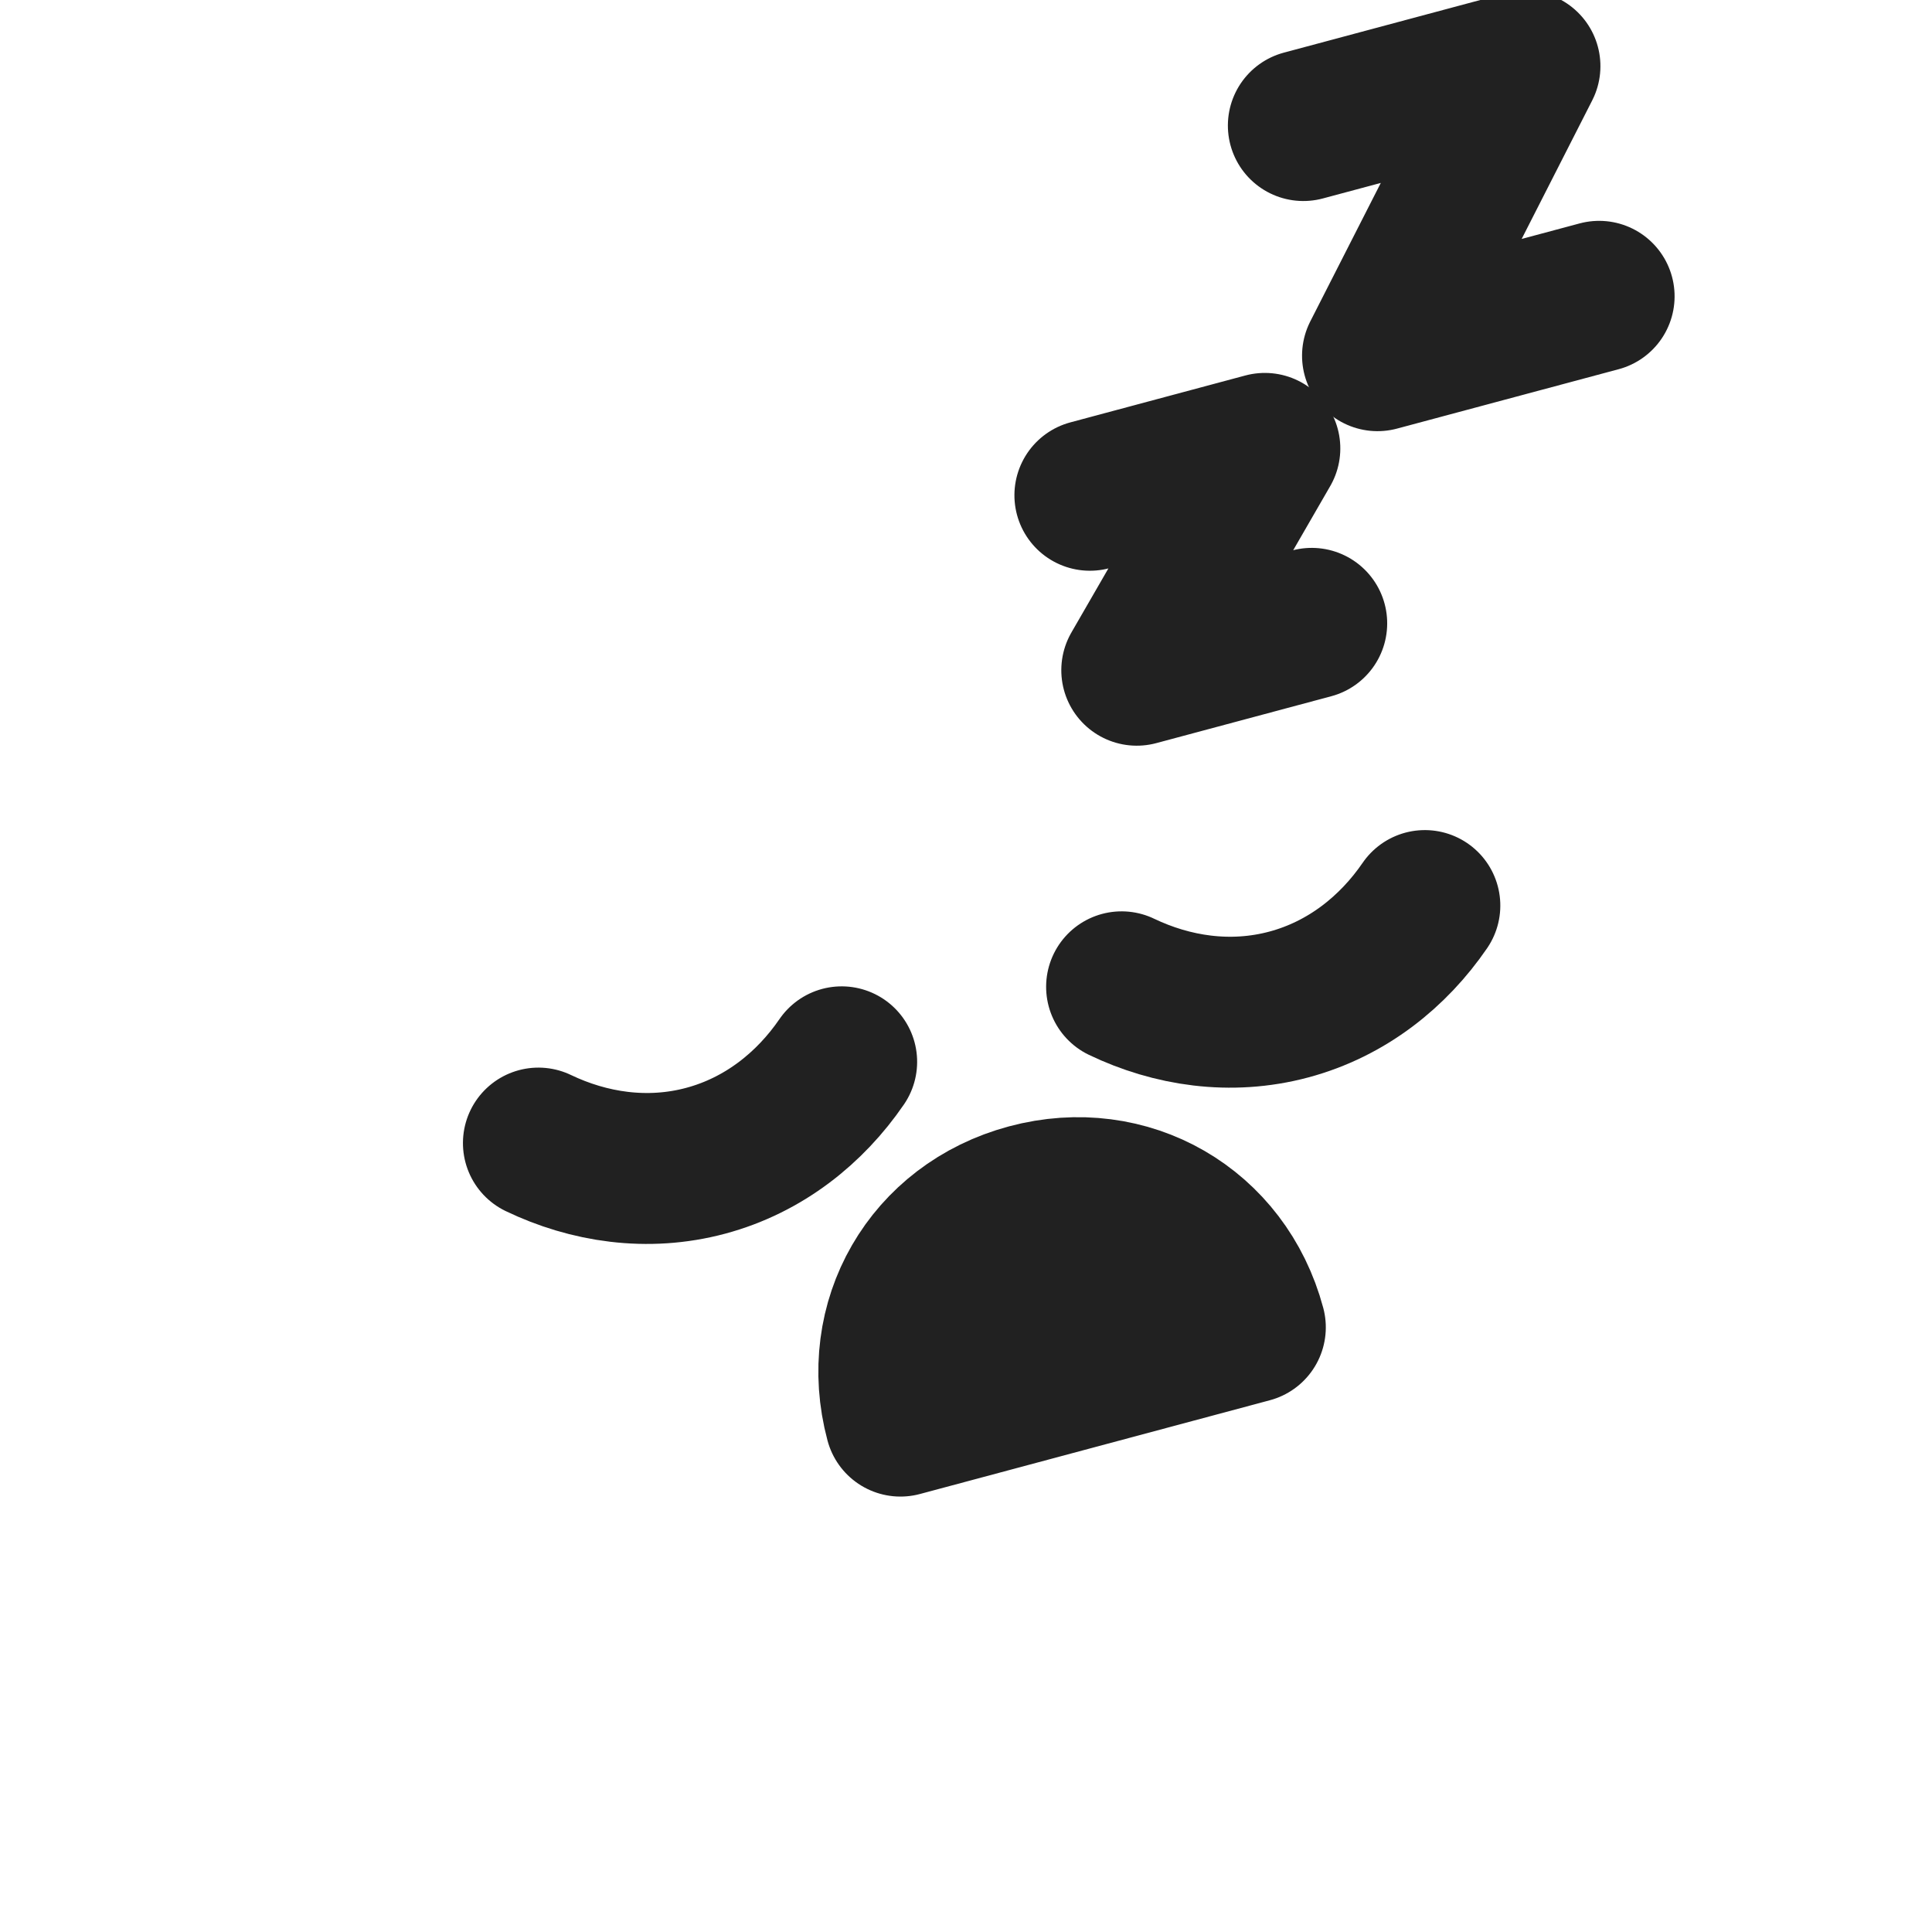 <svg xmlns="http://www.w3.org/2000/svg" viewBox="0 0 32 32">
  <defs>
    <style>
      .cls-1 {
        fill: #212121;
        stroke: #212121;
        stroke-miterlimit: 10;
        stroke-width: 2.5;
        stroke-linecap: round;
        stroke-linejoin: round;
      }
    </style>
    <filter id="invert">
      <feComponentTransfer>
        <feFuncR type="table" tableValues="1 0"/>
        <feFuncG type="table" tableValues="1 0"/>
        <feFuncB type="table" tableValues="1 0"/>
      </feComponentTransfer>
    </filter>
  </defs>
  <title>Styled Icon Rotated Left</title>
  <g transform="rotate(-15 16 16)" filter="url(#invert)">
    <path class="cls-1" d="M8.4,17c0.7,0.6,1.6,1,2.6,1s1.9-0.4,2.6-1"/>
    <path class="cls-1" d="M18.4,17c0.7,0.6,1.6,1,2.6,1s1.9-0.4,2.6-1"/>
    <path class="cls-1" d="M16,20c-1.7,0-3,1.3-3,3h6C19,21.3,17.7,20,16,20z"/>
    <polyline class="cls-1" points="20,9 23,9 20,12 23,12"/>
    <polyline class="cls-1" points="25,4 28.8,4 25.2,8 29,8"/>
  </g>
</svg>

